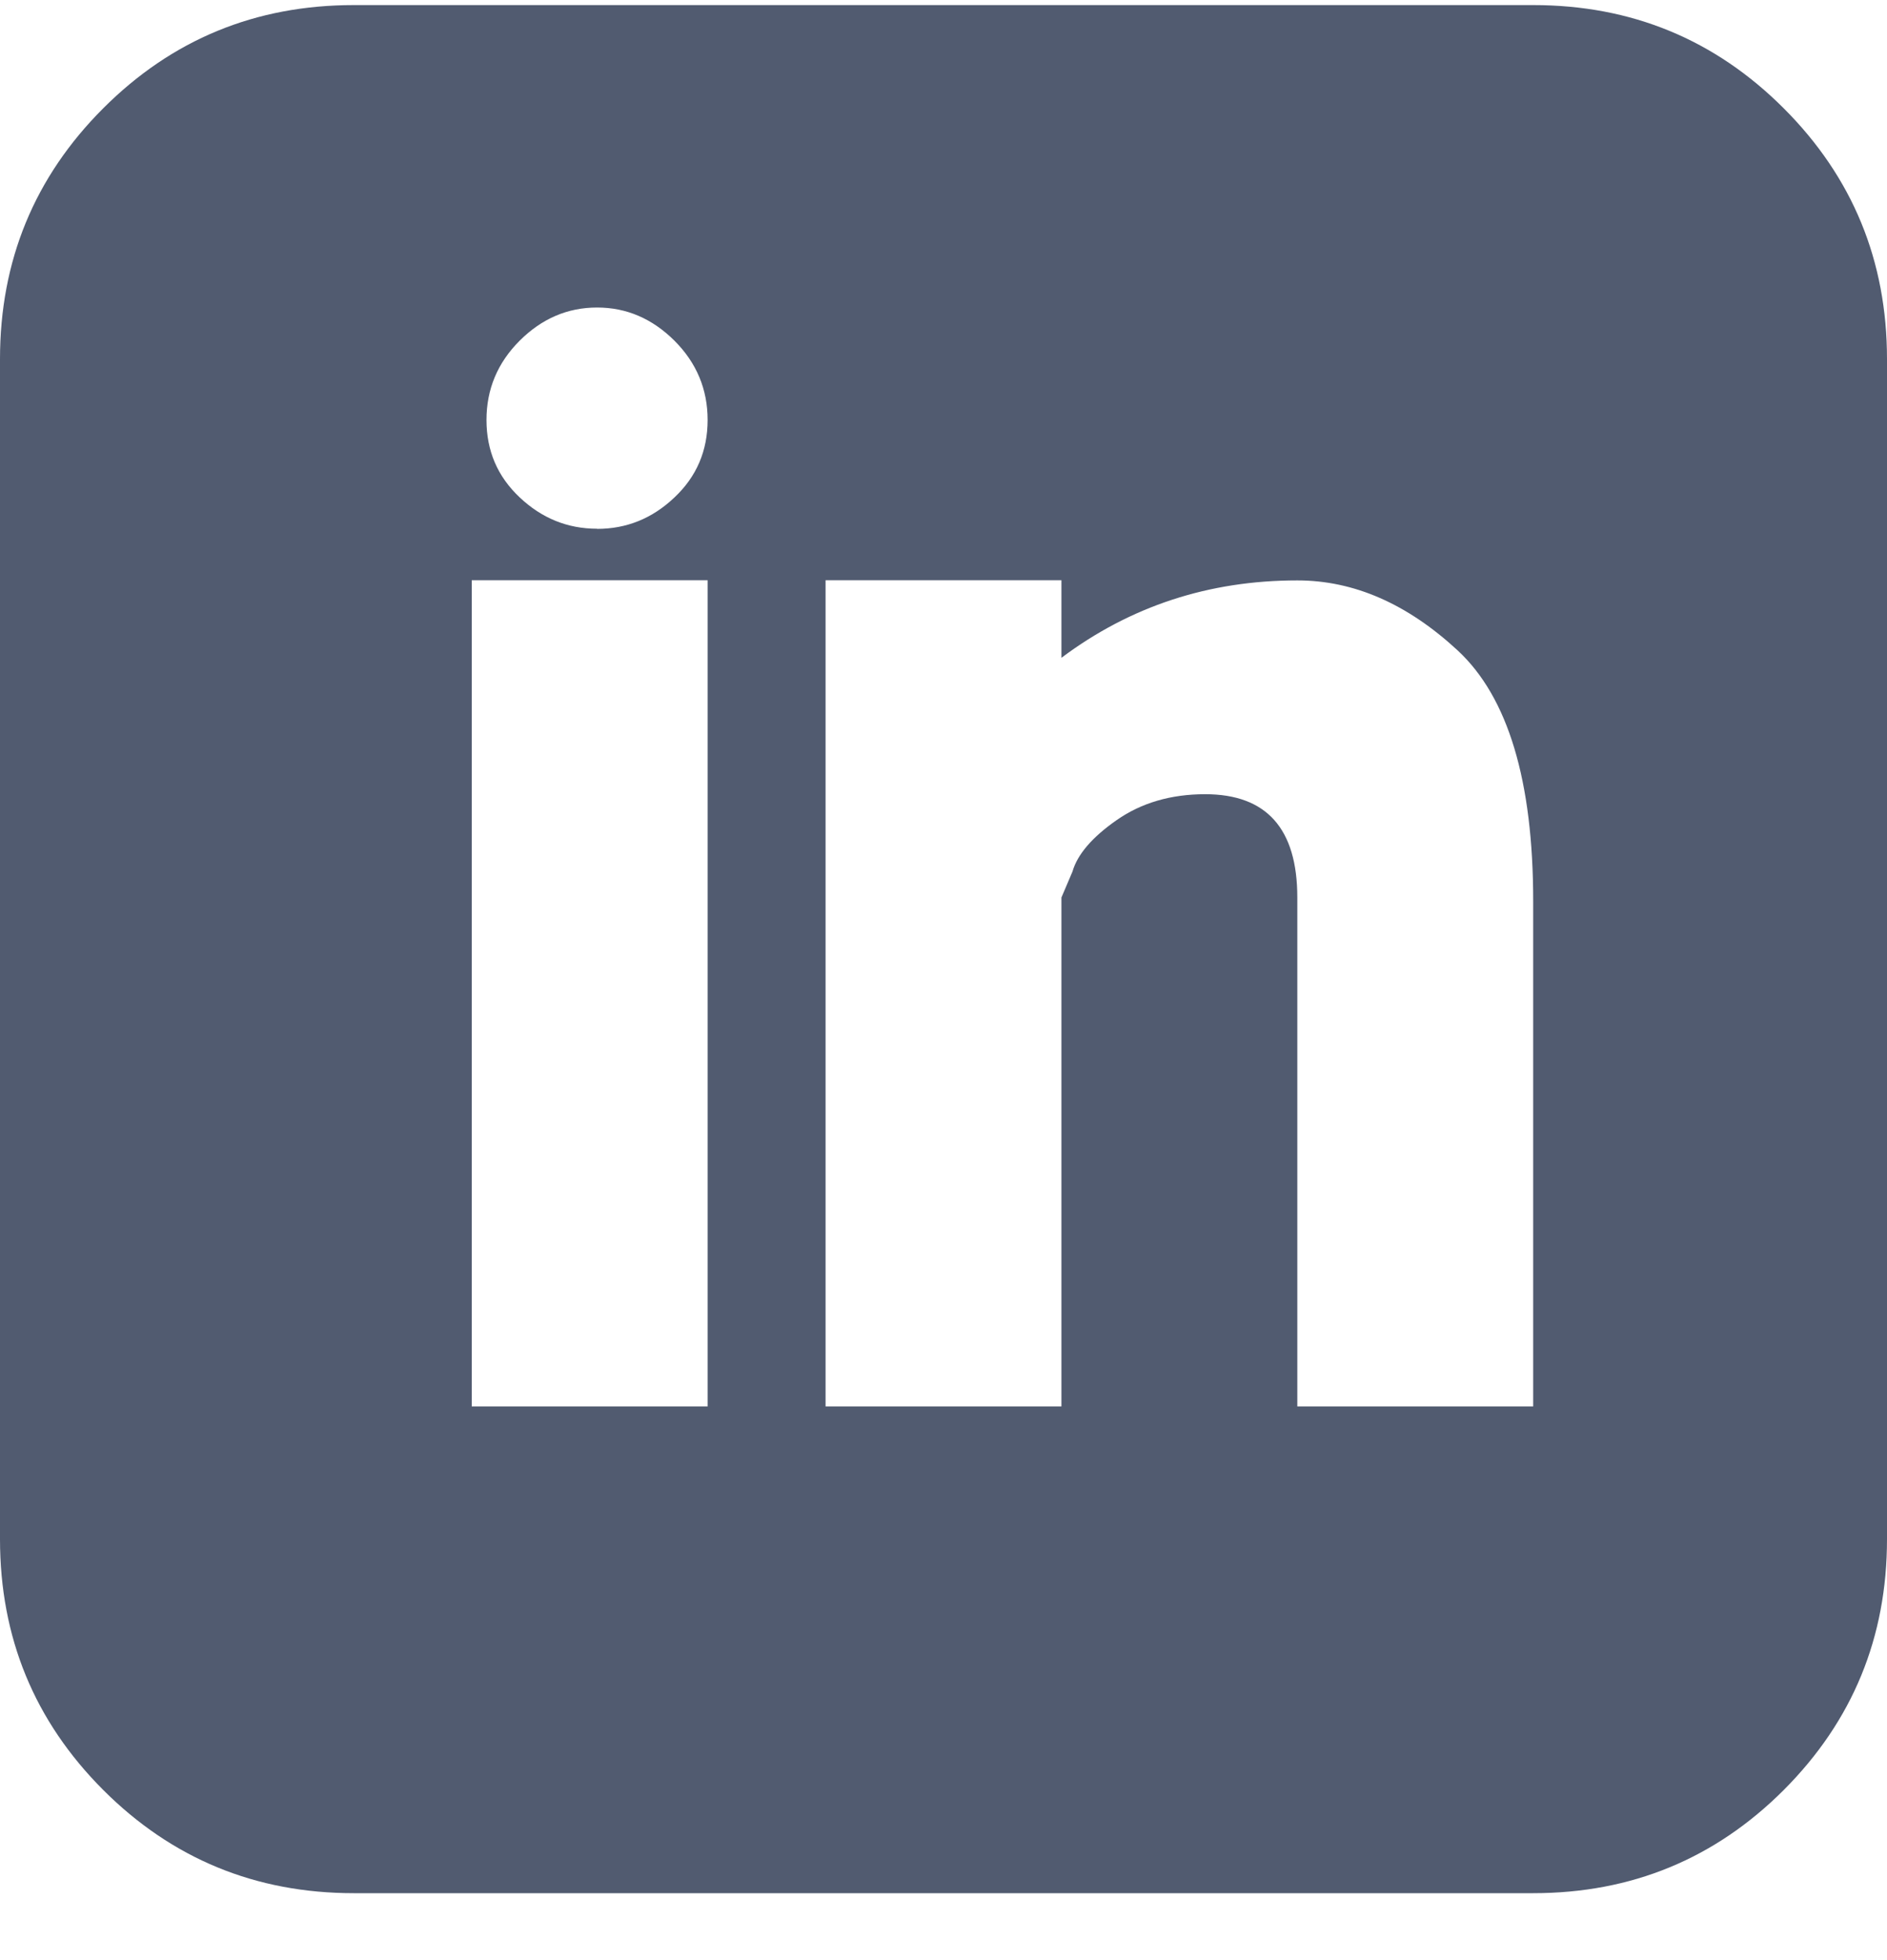 <svg width="26" height="27" viewBox="0 0 26 27" xmlns="http://www.w3.org/2000/svg"><title>Page 1</title><path d="M21.125.07H4.875C3.52.07 2.37.544 1.422 1.492S0 3.592 0 4.946V21.2c0 1.356.474 2.507 1.422 3.456.948.948 2.1 1.422 3.453 1.422h16.25c1.354 0 2.505-.474 3.453-1.422.948-.95 1.422-2.1 1.422-3.455V4.947c0-1.354-.474-2.506-1.422-3.454C23.63.544 22.478.07 21.125.07zM9.75 19.373H6.5V7.993h3.25v11.38zM8.227 7.283c-.407 0-.762-.144-1.067-.432-.305-.287-.457-.642-.457-1.066 0-.423.152-.787.457-1.092.305-.304.66-.457 1.067-.457.406 0 .76.153 1.066.457.305.305.457.67.457 1.092 0 .424-.152.78-.457 1.067-.305.29-.66.433-1.066.433zm12.898 12.09h-3.25v-7.01c0-.948-.423-1.423-1.27-1.423-.473 0-.88.12-1.218.356-.34.237-.542.474-.61.71l-.152.357v7.01h-3.25V7.993h3.25v1.068c.948-.71 2.03-1.066 3.25-1.066.78 0 1.515.322 2.21.965.693.643 1.04 1.794 1.04 3.454v6.96z" fill="#515B70" fill-rule="evenodd"/></svg>